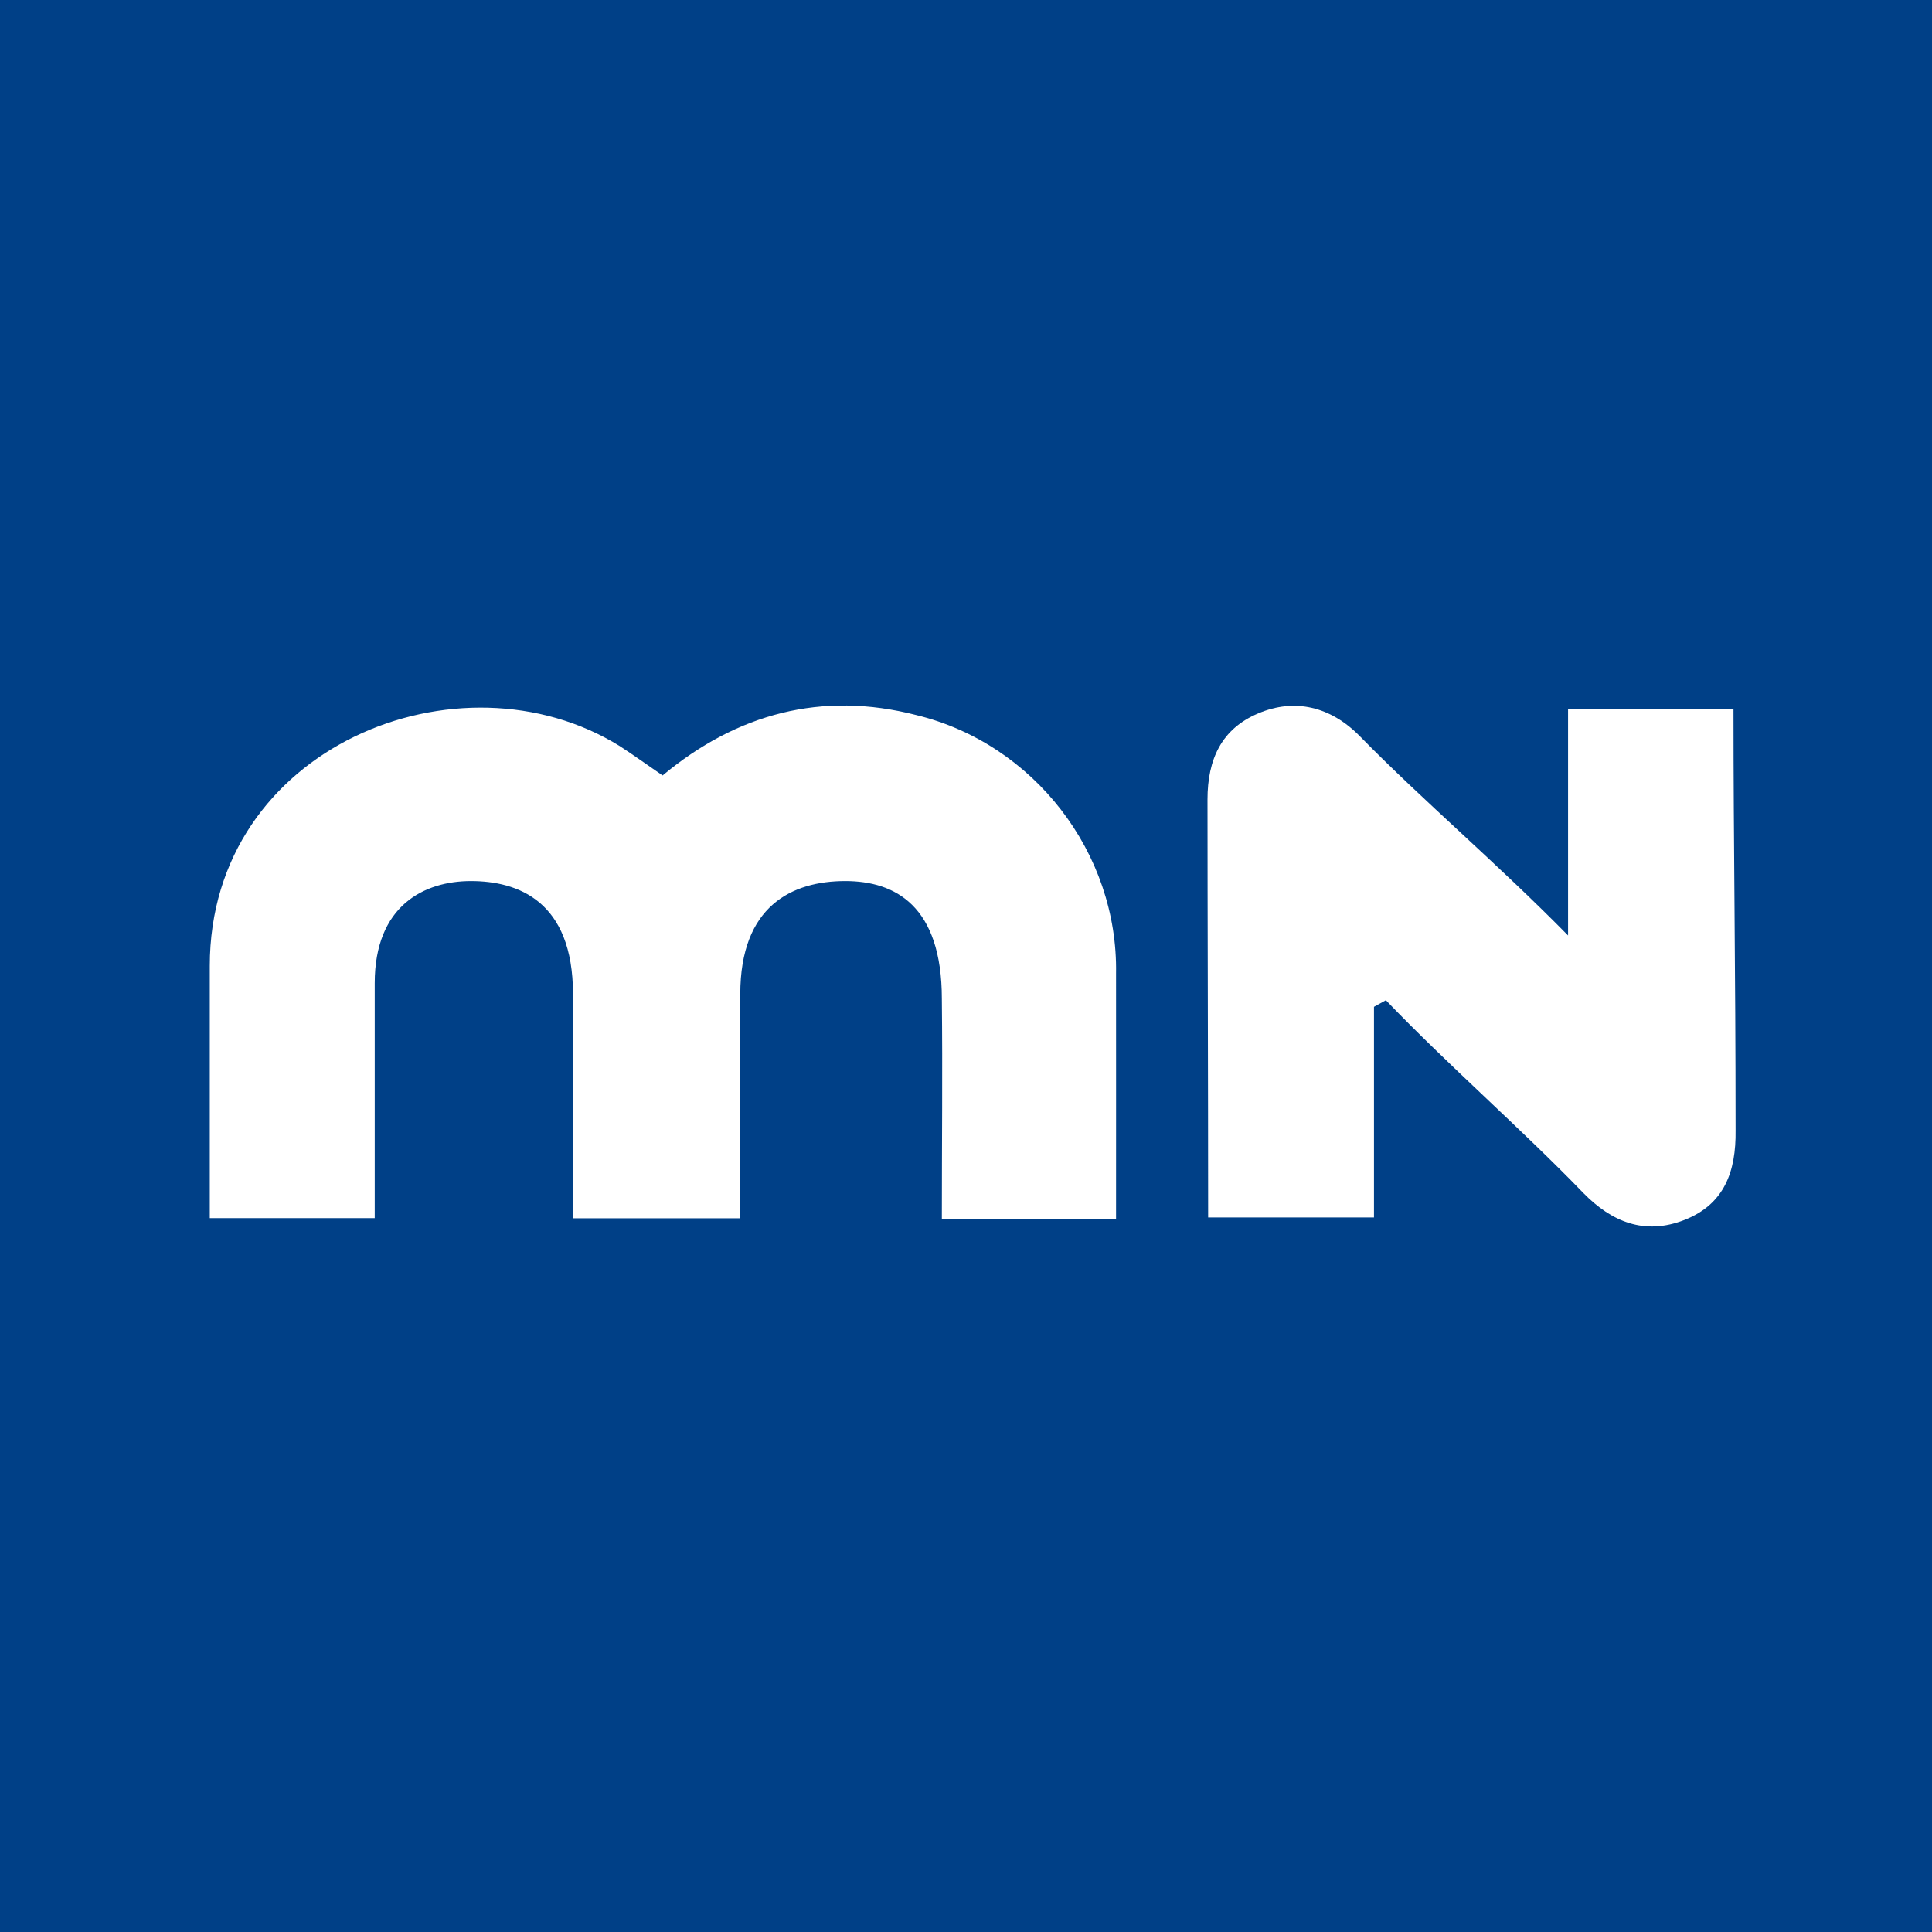 <svg width="24" height="24" viewBox="0 0 24 24" fill="none" xmlns="http://www.w3.org/2000/svg">
<rect width="24" height="24" fill="#004087"/>
<path d="M13.864 15.143H11.7C11.7 14.191 11.71 13.33 11.7 12.41C11.7 11.25 11.119 10.945 10.5 10.945C9.843 10.945 9.196 11.25 9.196 12.35C9.196 13.636 9.196 14.162 9.196 15.134H7.118C7.118 14.213 7.118 13.44 7.118 12.35C7.118 11.19 6.431 10.945 5.85 10.945C5.269 10.945 4.655 11.25 4.655 12.214C4.655 12.915 4.655 14.105 4.655 15.132H2.606C2.606 14.25 2.606 13.278 2.606 12C2.606 9.269 5.715 8.036 7.7 9.269C7.871 9.38 8.034 9.498 8.231 9.633C9.152 8.866 10.208 8.58 11.383 8.883C12.842 9.237 13.89 10.594 13.864 12.095C13.865 13.092 13.864 14.088 13.864 15.143Z" fill="white"/>
<path d="M19.479 8.813L21.534 8.813C21.534 10.5 21.56 12 21.56 14.042C21.567 14.556 21.419 14.961 20.924 15.155C20.428 15.349 20.019 15.177 19.67 14.821C18.899 14.023 17.981 13.224 17.216 12.425L17.068 12.507V15.124H15.008C15.008 13.5 15 11.25 15 9.933C15 9.43 15.175 9.054 15.63 8.862C16.085 8.669 16.532 8.777 16.895 9.148C17.667 9.937 18.595 10.722 19.479 11.621V8.813Z" fill="white"/>
</svg>
